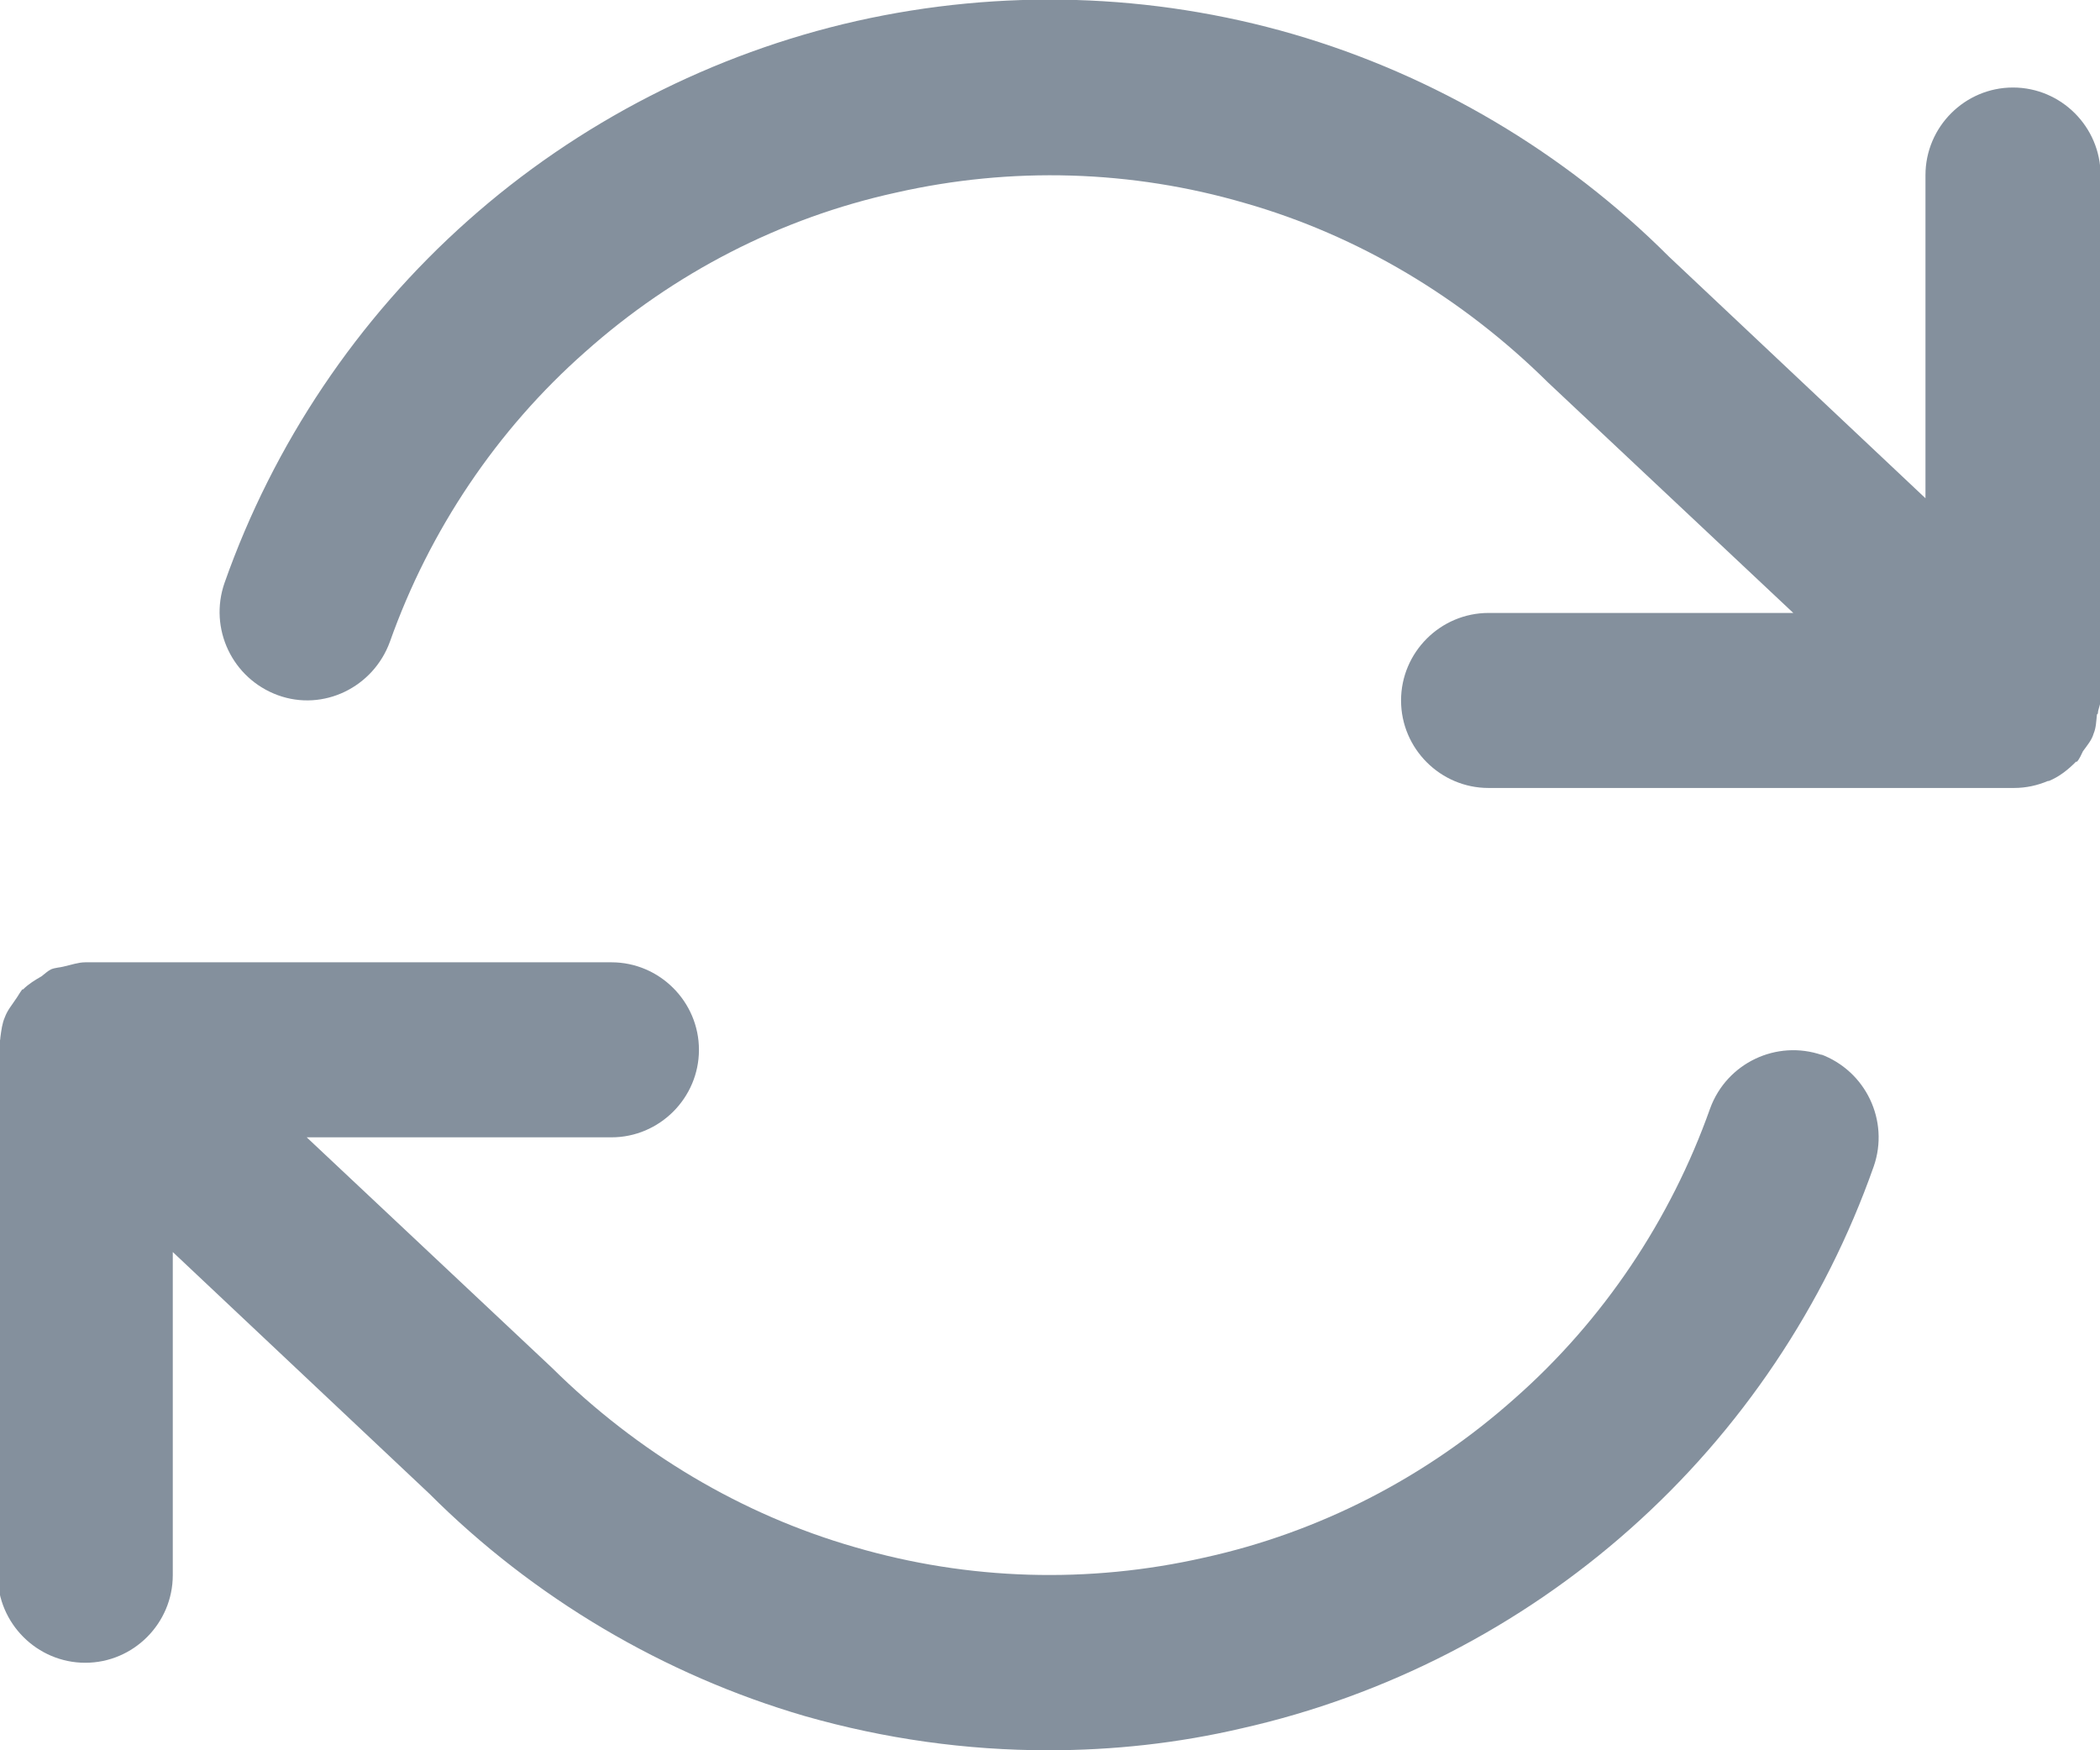 <svg width="18" height="15" viewBox="0 0 18 15" fill="none" xmlns="http://www.w3.org/2000/svg">
<g opacity="0.5" clip-path="url(#clip0_2280_822)">
<path d="M15.618 9.042C15.228 8.907 14.8 9.11 14.658 9.5C14.32 10.453 13.742 11.316 12.985 11.983C12.227 12.659 11.311 13.132 10.321 13.349C9.33 13.574 8.302 13.544 7.327 13.259C6.359 12.981 5.466 12.449 4.73 11.721L2.629 9.747H5.241C5.653 9.747 5.991 9.41 5.991 8.997C5.991 8.584 5.653 8.247 5.241 8.247H0.746C0.746 8.247 0.746 8.247 0.731 8.247C0.671 8.247 0.611 8.269 0.543 8.284C0.513 8.292 0.476 8.292 0.438 8.307C0.408 8.322 0.386 8.344 0.356 8.367C0.303 8.397 0.243 8.434 0.198 8.479C0.198 8.479 0.198 8.479 0.191 8.479C0.168 8.509 0.153 8.539 0.131 8.569C0.101 8.614 0.063 8.659 0.041 8.719C0.018 8.772 0.011 8.832 0.003 8.892C0.003 8.929 -0.02 8.959 -0.02 8.997V13.499C-0.02 13.912 0.318 14.25 0.731 14.25C1.144 14.25 1.481 13.912 1.481 13.499V10.73L3.68 12.801C4.573 13.694 5.691 14.355 6.899 14.707C7.582 14.902 8.28 15 8.985 15C9.54 15 10.096 14.94 10.643 14.812C11.874 14.535 13.03 13.942 13.975 13.101C14.921 12.261 15.641 11.188 16.061 9.995C16.196 9.605 15.993 9.177 15.603 9.034L15.618 9.042Z" fill="#0A223C"/>
<path d="M17.982 6.115C17.982 6.078 18.005 6.04 18.005 6.003V1.501C18.005 1.088 17.667 0.75 17.254 0.75C16.841 0.75 16.504 1.088 16.504 1.501V4.27L14.305 2.199C13.412 1.306 12.294 0.645 11.086 0.293C9.87 -0.06 8.58 -0.098 7.342 0.18C6.111 0.458 4.955 1.05 4.01 1.891C3.065 2.731 2.344 3.804 1.924 4.997C1.789 5.388 1.991 5.815 2.382 5.958C2.772 6.1 3.2 5.89 3.342 5.5C3.68 4.547 4.258 3.684 5.016 3.016C5.773 2.341 6.689 1.868 7.679 1.651C8.67 1.426 9.698 1.456 10.673 1.741C11.641 2.018 12.534 2.551 13.27 3.279L15.371 5.253H12.759C12.347 5.253 12.009 5.59 12.009 6.003C12.009 6.416 12.347 6.753 12.759 6.753H17.262C17.367 6.753 17.464 6.731 17.554 6.693C17.554 6.693 17.554 6.693 17.562 6.693C17.652 6.656 17.727 6.596 17.794 6.528C17.794 6.528 17.794 6.528 17.802 6.528C17.824 6.506 17.839 6.468 17.854 6.438C17.892 6.386 17.93 6.341 17.945 6.288C17.967 6.236 17.967 6.183 17.974 6.123L17.982 6.115Z" fill="#0A223C"/>
</g>
<defs>
<clipPath id="clip0_2280_822">
<rect width="18.009" height="15" fill="white" transform="translate(-0.005)"/>
</clipPath>
</defs>
</svg>
